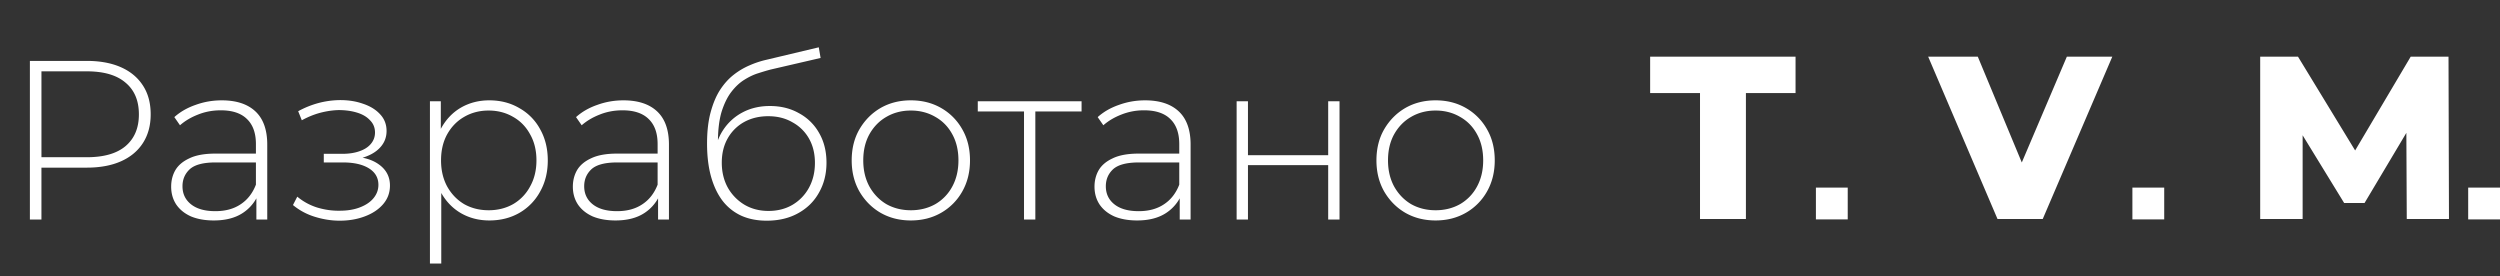 <svg viewBox="0 0 353 39" fill="none" xmlns="http://www.w3.org/2000/svg"><rect x="0" y="0" width="353" height="39" fill="#333333" stroke="none"/><path d="M240.041 30.923V13.14H233V8h20.532v5.141h-7.008v17.782h-6.483zM282.048 30.923L272.257 8h7.008l8.252 19.845h-4.126L291.839 8h6.419l-9.824 22.923h-6.386zM319.139 30.923V8h5.338l9.496 15.587h-2.816L340.392 8h5.338l.065 22.923h-5.96l-.065-13.852h1.015l-6.91 11.592h-2.881l-7.107-11.592h1.245v13.852h-5.993zM256.406 30.983V26.49h4.493v4.493h-4.493zM348.508 30.983V26.49h4.493v4.493h-4.493zM301.094 30.983V26.49h4.493v4.493h-4.493zM4.22 31V8.6h8.032c1.877 0 3.487.299 4.832.896 1.343.597 2.378 1.461 3.104 2.592.725 1.11 1.088 2.464 1.088 4.064 0 1.557-.363 2.901-1.088 4.032-.726 1.13-1.76 1.995-3.104 2.592-1.345.597-2.955.896-4.832.896H5.115l.736-.768V31H4.22zm1.631-8l-.736-.8h7.136c2.411 0 4.235-.523 5.473-1.568 1.258-1.067 1.887-2.56 1.887-4.48 0-1.941-.629-3.435-1.887-4.48-1.238-1.067-3.062-1.6-5.473-1.6H5.117l.736-.8V23zm30.35 8v-3.808l-.065-.576v-6.272c0-1.557-.426-2.741-1.28-3.552-.831-.81-2.058-1.216-3.68-1.216-1.151 0-2.229.203-3.231.608-.982.384-1.825.885-2.529 1.504l-.8-1.152c.832-.747 1.835-1.323 3.009-1.728 1.173-.427 2.4-.64 3.68-.64 2.069 0 3.658.523 4.767 1.568 1.11 1.045 1.664 2.603 1.664 4.672V31h-1.535zm-6.017.128c-1.237 0-2.314-.192-3.232-.576-.896-.405-1.589-.97-2.08-1.696-.469-.725-.703-1.557-.703-2.496 0-.853.191-1.621.575-2.304.406-.704 1.067-1.27 1.985-1.696.917-.448 2.143-.672 3.68-.672h6.144v1.248H30.44c-1.729 0-2.944.32-3.648.96-.683.64-1.024 1.44-1.024 2.4 0 1.067.405 1.92 1.216 2.56.81.64 1.951.96 3.424.96 1.408 0 2.592-.32 3.552-.96.98-.64 1.706-1.568 2.175-2.784l.448 1.088a5.85 5.85 0 01-2.303 2.912c-1.067.704-2.432 1.056-4.096 1.056zm17.775.032c-1.152 0-2.315-.181-3.488-.544a8.894 8.894 0 01-3.104-1.664l.608-1.184a8.2 8.2 0 002.816 1.536c1.067.32 2.133.47 3.2.448 1.088 0 2.037-.16 2.848-.48.832-.32 1.472-.757 1.92-1.312.448-.555.672-1.173.672-1.856 0-1.003-.448-1.781-1.344-2.336-.896-.555-2.123-.832-3.68-.832h-2.688V21.72h2.624c.896 0 1.685-.117 2.368-.352.704-.235 1.248-.576 1.632-1.024.405-.47.608-1.013.608-1.632 0-.683-.235-1.259-.704-1.728-.448-.49-1.067-.853-1.856-1.088-.768-.235-1.632-.352-2.592-.352-.832.021-1.696.15-2.592.384-.875.235-1.739.587-2.592 1.056l-.512-1.28a12.867 12.867 0 012.848-1.152 12.3 12.3 0 012.912-.416c1.237-.021 2.368.15 3.392.512 1.024.341 1.835.843 2.432 1.504.597.64.896 1.419.896 2.336 0 .832-.256 1.557-.768 2.176-.49.597-1.173 1.067-2.048 1.408-.853.341-1.813.512-2.88.512l.128-.512c1.92 0 3.403.373 4.448 1.12 1.067.747 1.6 1.75 1.6 3.008 0 1.003-.32 1.877-.96 2.624-.64.747-1.504 1.323-2.592 1.728-1.067.405-2.25.608-3.552.608zm21.132-.032c-1.472 0-2.806-.341-4-1.024-1.174-.683-2.112-1.653-2.816-2.912-.683-1.28-1.024-2.795-1.024-4.544 0-1.75.341-3.253 1.024-4.512.704-1.28 1.642-2.261 2.816-2.944 1.194-.683 2.528-1.024 4-1.024 1.578 0 2.986.363 4.224 1.088a7.457 7.457 0 012.944 2.976c.725 1.28 1.088 2.752 1.088 4.416 0 1.664-.363 3.136-1.088 4.416a7.676 7.676 0 01-2.944 3.008c-1.238.704-2.646 1.056-4.224 1.056zm-8.384 6.08V14.296h1.536v5.472l-.256 2.912.32 2.912v11.616h-1.6zm8.288-7.52c1.28 0 2.432-.288 3.456-.864a6.285 6.285 0 002.4-2.496c.597-1.067.896-2.293.896-3.68 0-1.408-.299-2.635-.896-3.68-.576-1.067-1.376-1.888-2.4-2.464-1.024-.597-2.176-.896-3.456-.896-1.28 0-2.432.299-3.456.896-1.003.576-1.803 1.397-2.4 2.464-.576 1.045-.864 2.272-.864 3.68 0 1.387.288 2.613.864 3.68.597 1.067 1.397 1.899 2.4 2.496 1.024.576 2.176.864 3.456.864zM92.919 31v-3.808l-.064-.576v-6.272c0-1.557-.426-2.741-1.28-3.552-.832-.81-2.058-1.216-3.68-1.216-1.152 0-2.23.203-3.232.608-.981.384-1.824.885-2.528 1.504l-.8-1.152c.832-.747 1.835-1.323 3.008-1.728 1.174-.427 2.4-.64 3.68-.64 2.07 0 3.659.523 4.768 1.568 1.11 1.045 1.664 2.603 1.664 4.672V31H92.92zm-6.016.128c-1.237 0-2.314-.192-3.232-.576-.896-.405-1.59-.97-2.08-1.696-.47-.725-.704-1.557-.704-2.496 0-.853.192-1.621.576-2.304.406-.704 1.067-1.27 1.984-1.696.918-.448 2.144-.672 3.68-.672h6.144v1.248H87.16c-1.728 0-2.944.32-3.648.96-.682.64-1.024 1.44-1.024 2.4 0 1.067.406 1.92 1.216 2.56.81.64 1.952.96 3.424.96 1.408 0 2.592-.32 3.552-.96.982-.64 1.707-1.568 2.176-2.784l.448 1.088A5.85 5.85 0 0191 30.072c-1.066.704-2.432 1.056-4.096 1.056zm21.349.032c-1.344 0-2.539-.235-3.584-.704a7.062 7.062 0 01-2.624-2.08c-.704-.917-1.248-2.048-1.632-3.392-.384-1.365-.576-2.933-.576-4.704 0-1.728.171-3.21.512-4.448.341-1.259.789-2.315 1.344-3.168.576-.875 1.227-1.59 1.952-2.144a10.055 10.055 0 012.24-1.312 12.98 12.98 0 012.336-.768l7.392-1.76.256 1.504-7.04 1.632c-.491.128-1.067.299-1.728.512-.64.192-1.301.501-1.984.928-.661.405-1.28.981-1.856 1.728-.555.725-1.013 1.664-1.376 2.816-.341 1.152-.512 2.581-.512 4.288 0 .32.011.576.032.768.021.192.043.405.064.64.043.213.085.533.128.96l-.736-.384c.128-1.408.544-2.645 1.248-3.712a7.37 7.37 0 012.752-2.496c1.131-.597 2.411-.896 3.84-.896 1.557 0 2.933.341 4.128 1.024a7.096 7.096 0 012.848 2.816c.683 1.195 1.024 2.581 1.024 4.16 0 1.579-.352 2.987-1.056 4.224-.683 1.237-1.664 2.208-2.944 2.912-1.259.704-2.741 1.056-4.448 1.056zm.256-1.376c1.28 0 2.411-.288 3.392-.864a6.243 6.243 0 002.336-2.432c.555-1.024.832-2.187.832-3.488 0-1.301-.277-2.443-.832-3.424a5.92 5.92 0 00-2.336-2.304c-.981-.576-2.123-.864-3.424-.864-1.28 0-2.421.277-3.424.832a5.983 5.983 0 00-2.304 2.304c-.555.981-.832 2.123-.832 3.424 0 1.301.277 2.464.832 3.488a6.56 6.56 0 002.336 2.432c1.003.597 2.144.896 3.424.896zm20.104 1.344c-1.6 0-3.029-.363-4.288-1.088-1.237-.725-2.229-1.728-2.976-3.008-.725-1.28-1.088-2.741-1.088-4.384 0-1.664.363-3.125 1.088-4.384.747-1.28 1.739-2.283 2.976-3.008 1.259-.725 2.688-1.088 4.288-1.088s3.029.363 4.288 1.088a7.898 7.898 0 012.976 3.008c.725 1.259 1.088 2.72 1.088 4.384 0 1.643-.363 3.104-1.088 4.384a7.898 7.898 0 01-2.976 3.008c-1.259.725-2.688 1.088-4.288 1.088zm0-1.44c1.28 0 2.432-.288 3.456-.864a6.286 6.286 0 002.4-2.496c.576-1.067.864-2.293.864-3.68 0-1.408-.288-2.635-.864-3.68-.576-1.067-1.376-1.888-2.4-2.464-1.024-.597-2.176-.896-3.456-.896-1.28 0-2.432.299-3.456.896-1.003.576-1.803 1.397-2.4 2.464-.576 1.045-.864 2.272-.864 3.68 0 1.387.288 2.613.864 3.68.597 1.067 1.397 1.899 2.4 2.496 1.024.576 2.176.864 3.456.864zM144.59 31V15.256l.448.48h-6.976v-1.44h14.656v1.44h-6.976l.448-.48V31h-1.6zm21.986 0v-3.808l-.064-.576v-6.272c0-1.557-.427-2.741-1.28-3.552-.832-.81-2.059-1.216-3.68-1.216a8.54 8.54 0 00-3.232.608c-.982.384-1.824.885-2.528 1.504l-.8-1.152c.832-.747 1.834-1.323 3.008-1.728 1.173-.427 2.4-.64 3.68-.64 2.069 0 3.658.523 4.768 1.568 1.109 1.045 1.664 2.603 1.664 4.672V31h-1.536zm-6.016.128c-1.238 0-2.315-.192-3.232-.576-.896-.405-1.59-.97-2.08-1.696-.47-.725-.704-1.557-.704-2.496 0-.853.192-1.621.576-2.304.405-.704 1.066-1.27 1.984-1.696.917-.448 2.144-.672 3.68-.672h6.144v1.248h-6.112c-1.728 0-2.944.32-3.648.96-.683.64-1.024 1.44-1.024 2.4 0 1.067.405 1.92 1.216 2.56.81.64 1.952.96 3.424.96 1.408 0 2.592-.32 3.552-.96.981-.64 1.706-1.568 2.176-2.784l.448 1.088a5.85 5.85 0 01-2.304 2.912c-1.067.704-2.432 1.056-4.096 1.056zM174.612 31V14.296h1.6v7.616h11.328v-7.616h1.6V31h-1.6v-7.68h-11.328V31h-1.6zm28.094.128c-1.6 0-3.03-.363-4.288-1.088-1.238-.725-2.23-1.728-2.976-3.008-.726-1.28-1.088-2.741-1.088-4.384 0-1.664.362-3.125 1.088-4.384.746-1.28 1.738-2.283 2.976-3.008 1.258-.725 2.688-1.088 4.288-1.088s3.029.363 4.288 1.088a7.912 7.912 0 012.976 3.008c.725 1.259 1.088 2.72 1.088 4.384 0 1.643-.363 3.104-1.088 4.384a7.912 7.912 0 01-2.976 3.008c-1.259.725-2.688 1.088-4.288 1.088zm0-1.44c1.28 0 2.432-.288 3.456-.864a6.286 6.286 0 002.4-2.496c.576-1.067.864-2.293.864-3.68 0-1.408-.288-2.635-.864-3.68-.576-1.067-1.376-1.888-2.4-2.464-1.024-.597-2.176-.896-3.456-.896-1.28 0-2.432.299-3.456.896-1.003.576-1.803 1.397-2.4 2.464-.576 1.045-.864 2.272-.864 3.68 0 1.387.288 2.613.864 3.68.597 1.067 1.397 1.899 2.4 2.496 1.024.576 2.176.864 3.456.864z" fill="#fff"/></svg>